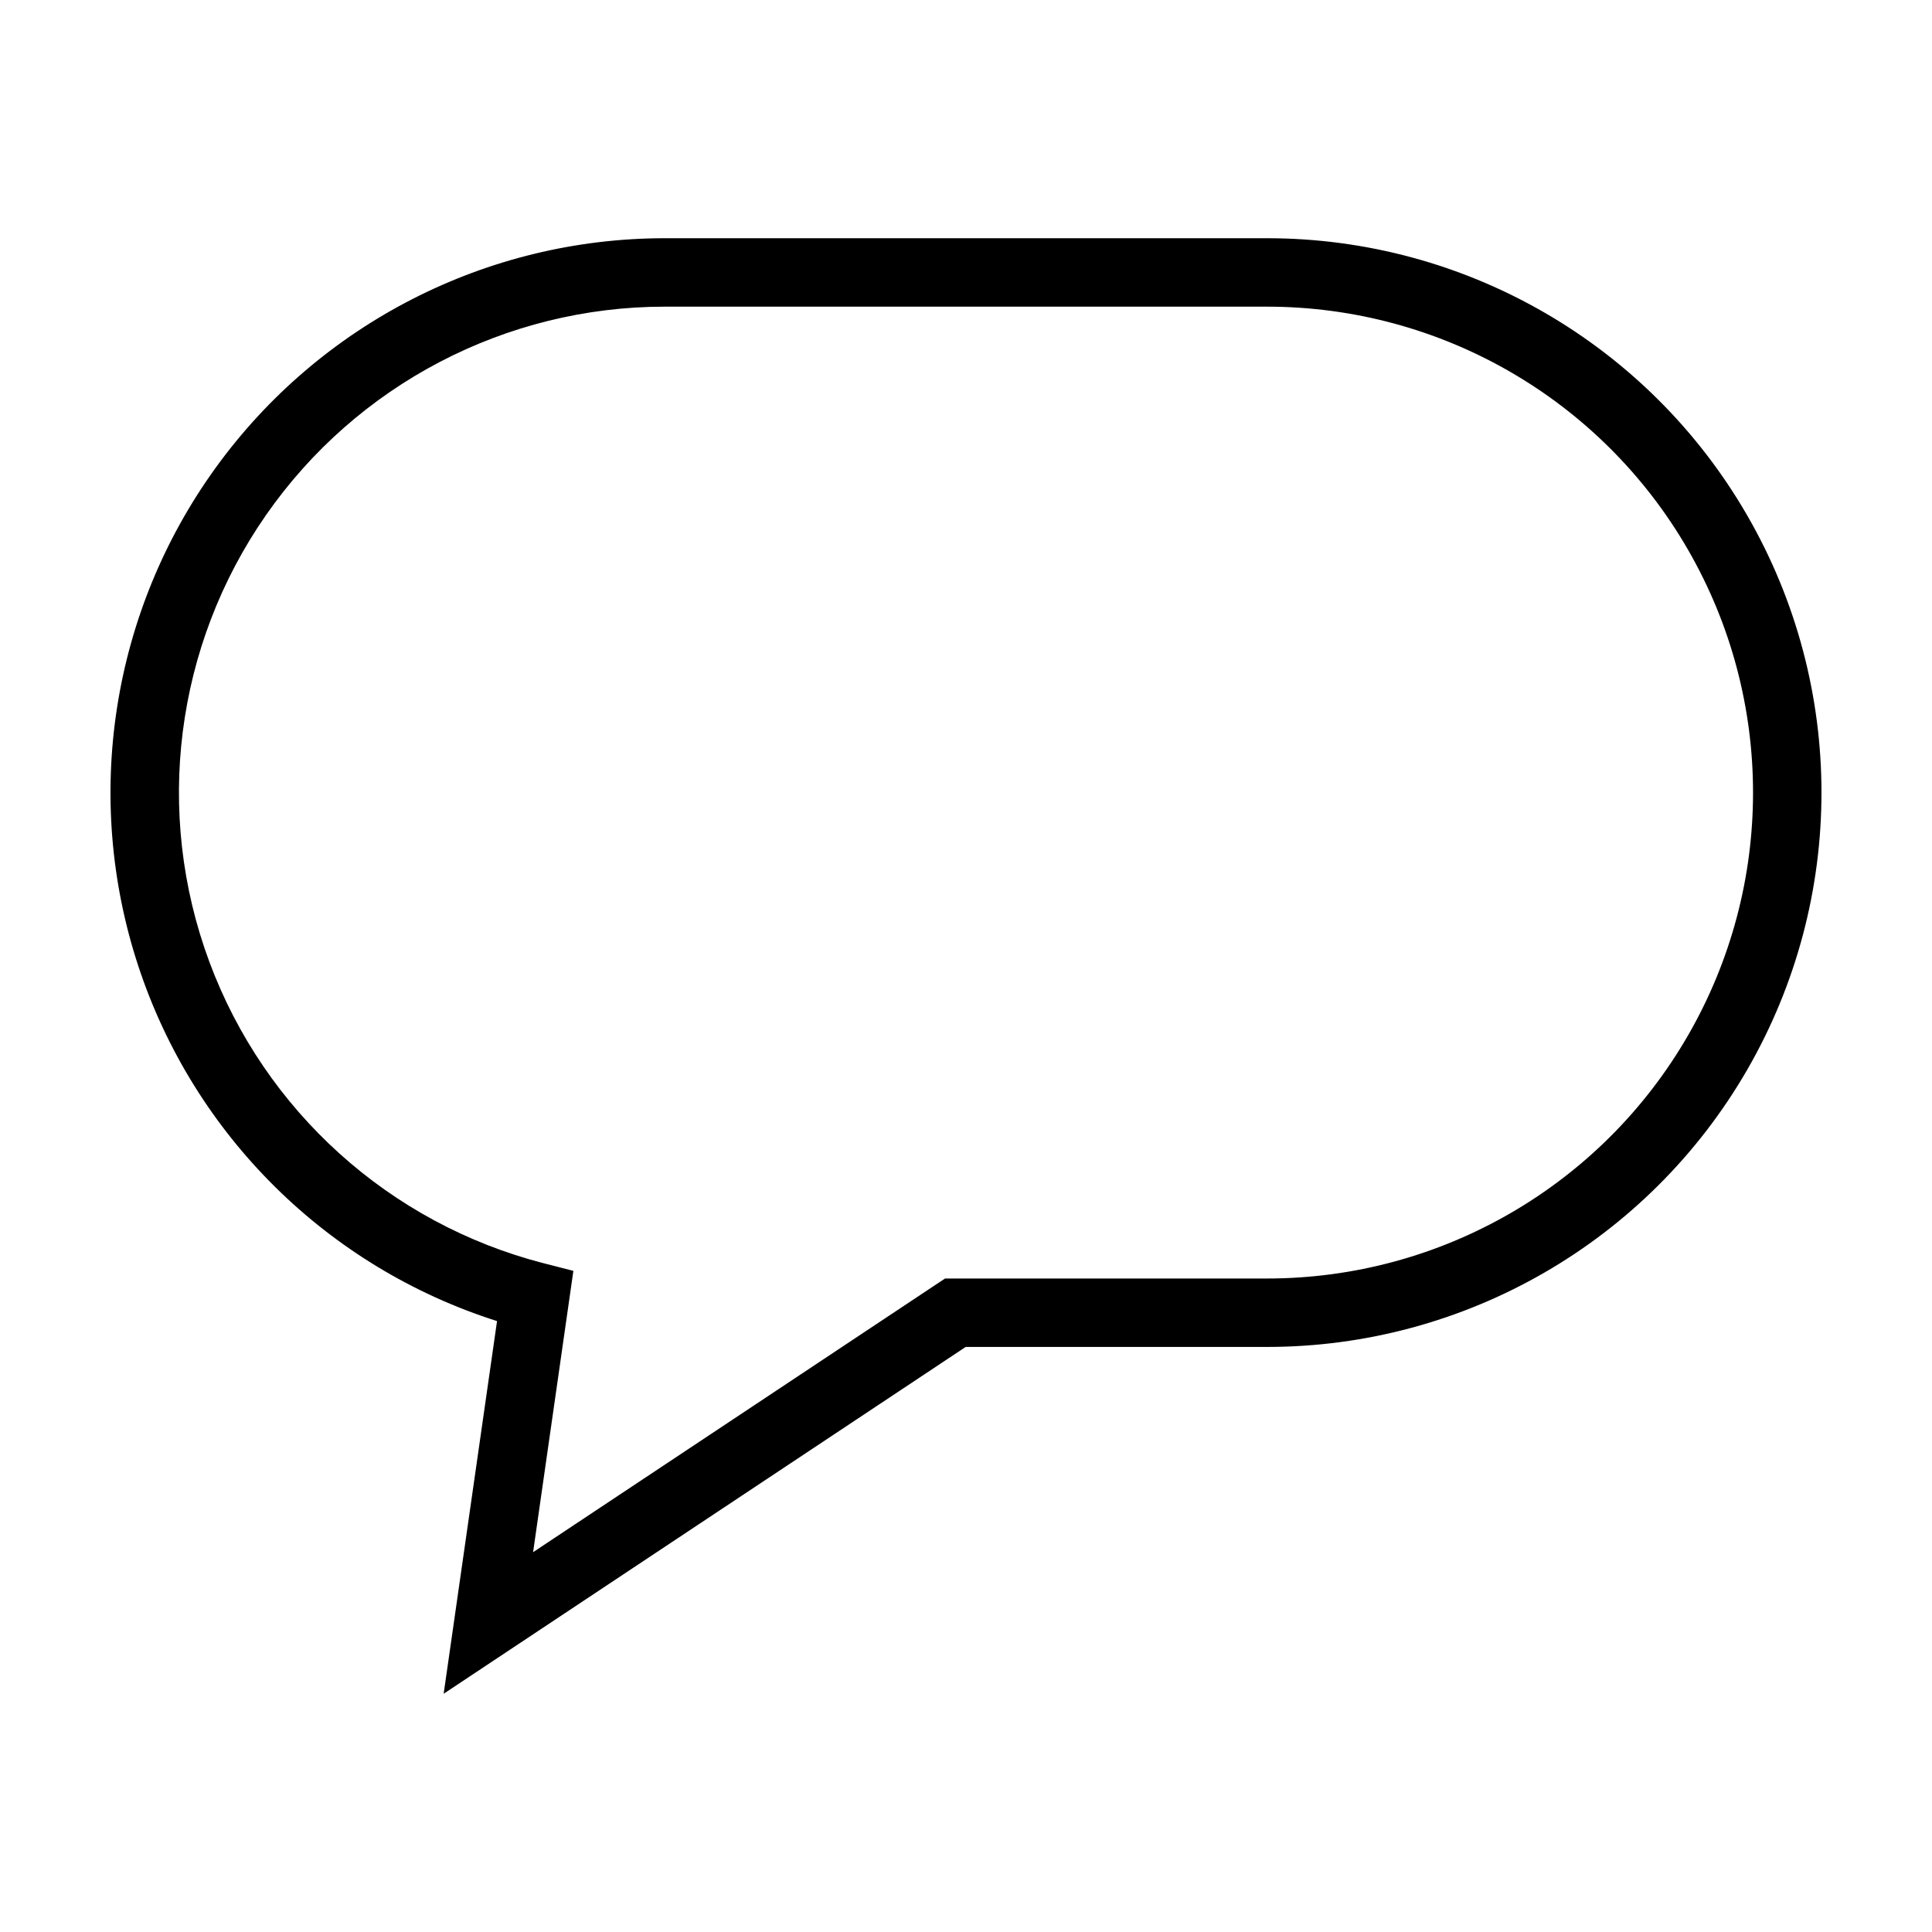 <?xml version="1.0" encoding="UTF-8"?>
<!-- Uploaded to: ICON Repo, www.svgrepo.com, Generator: ICON Repo Mixer Tools -->
<svg fill="#000000" width="800px" height="800px" version="1.1" viewBox="144 144 512 512" xmlns="http://www.w3.org/2000/svg">
 <path d="m275.72 494.1-14.145 98.762 138.34-91.91h79.883c52.484 0 100.98-28 127.23-73.453 26.242-45.457 26.242-101.46 0-146.91-26.242-45.457-74.742-73.457-127.23-73.457h-159.61c-47.145 0.008-91.418 22.637-119.04 60.84-27.625 38.199-35.238 87.34-20.473 132.11 14.762 44.773 50.113 79.742 95.043 94.02zm44.473-268.83h159.61c46.008 0 88.52 24.543 111.52 64.387 23 39.844 23 88.93 0 128.77-23.004 39.844-65.516 64.391-111.52 64.391h-85.359l-109.17 72.527 10.676-74.551-7.875-2.023v0.004c-40.828-10.523-73.922-40.363-88.598-79.891-14.676-39.527-9.074-83.734 14.996-118.35 24.07-34.617 63.559-55.262 105.72-55.266z"/>
</svg>